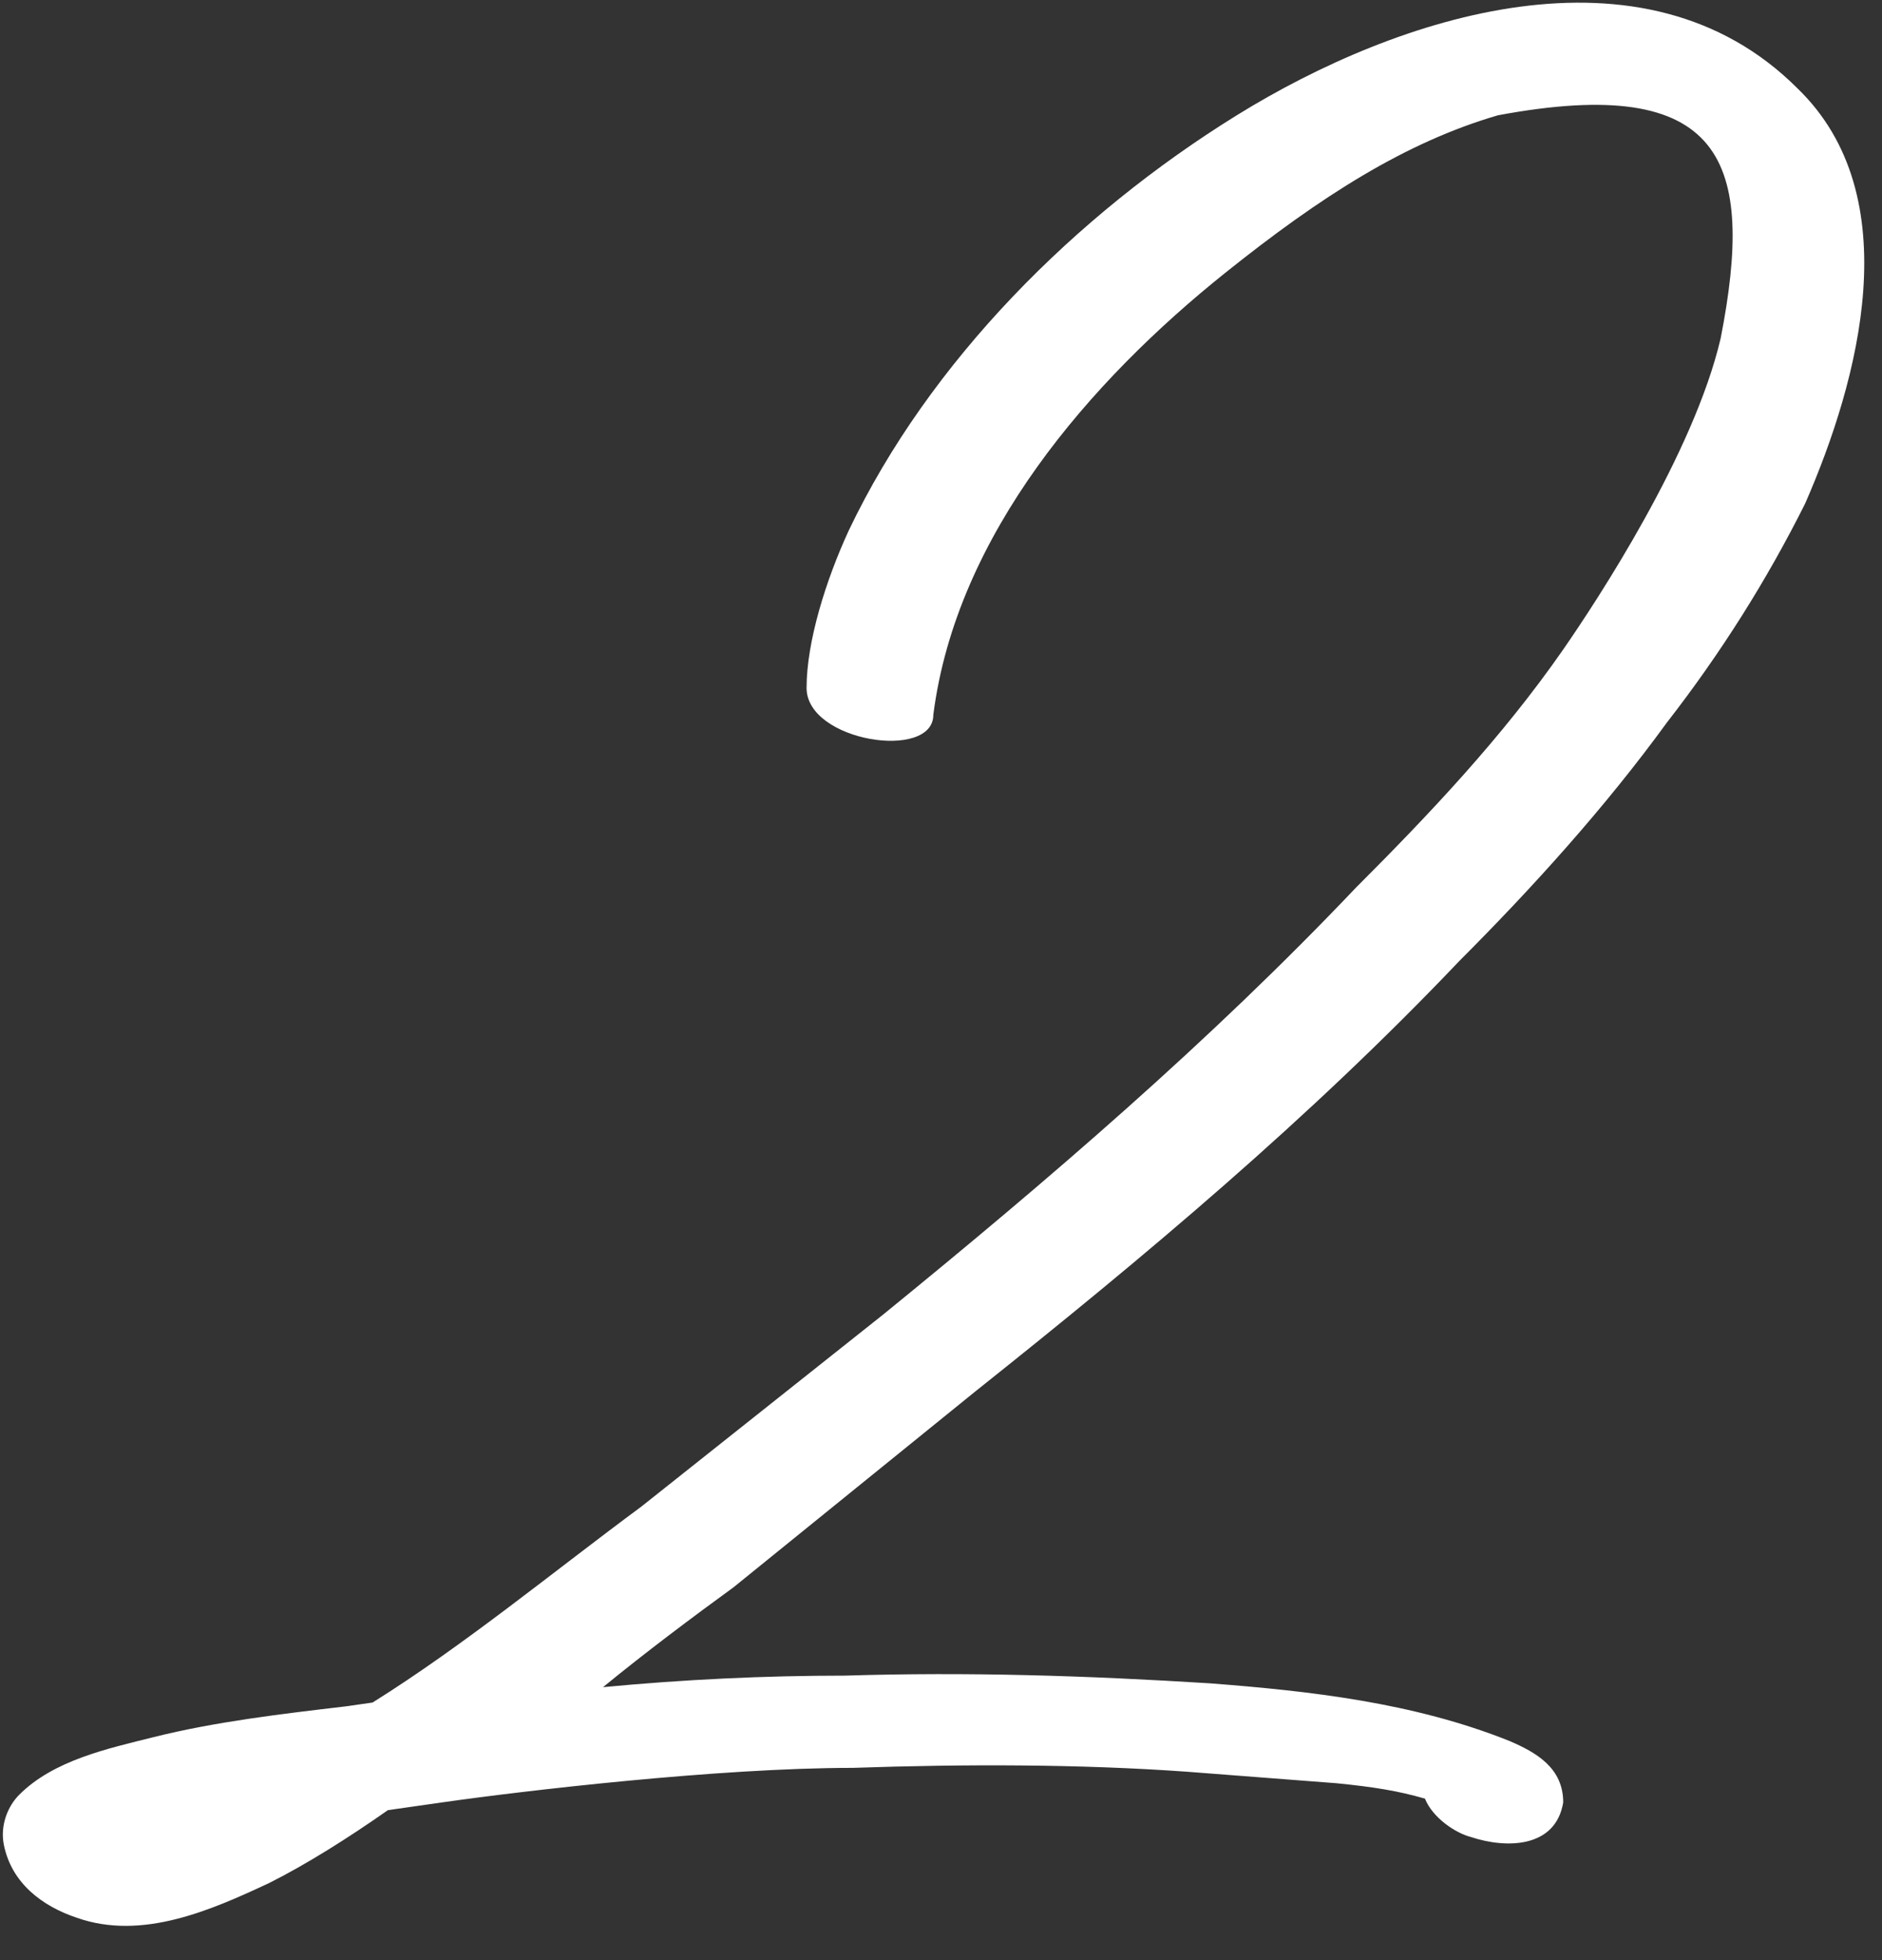 <?xml version="1.0" encoding="UTF-8"?> <svg xmlns="http://www.w3.org/2000/svg" viewBox="6290 4753 49 51" data-guides="{&quot;vertical&quot;:[],&quot;horizontal&quot;:[]}"><rect x="6290" y="4753" width="49" height="51" fill="#333333" stroke="none"/><path fill="#ffffff" stroke="none" fill-opacity="1" stroke-width="1" stroke-opacity="1" font-size-adjust="none" id="tSvg14c9834bc93" title="Path 2" d="M 6336.8 4755.3 C 6339.7 4758.1 6338.4 4762.9 6337 4766.1C 6336 4768.1 6334.8 4770 6333.4 4771.8C 6331.8 4774 6329.9 4776.1 6328 4778C 6324.1 4782.1 6319.8 4785.7 6315.4 4789.2C 6313.3 4790.9 6311.2 4792.6 6309.1 4794.3C 6308 4795.1 6306.8 4796 6305.7 4796.9C 6307.8 4796.7 6309.9 4796.6 6312 4796.6C 6315.2 4796.5 6318.3 4796.6 6321.5 4796.8C 6324.1 4797 6326.8 4797.3 6329.3 4798.3C 6330 4798.6 6330.7 4799 6330.7 4799.9C 6330.5 4801.1 6329.2 4801.1 6328.3 4800.8C 6327.9 4800.7 6327.3 4800.3 6327.1 4799.8C 6326.4 4799.6 6325.8 4799.5 6324.8 4799.4C 6323.5 4799.3 6322.2 4799.2 6320.9 4799.1C 6318.1 4798.9 6315.1 4798.9 6312.2 4799C 6308.7 4799 6303.6 4799.6 6301.5 4799.9C 6301.033 4799.967 6300.567 4800.033 6300.1 4800.1C 6299.1 4800.8 6298 4801.5 6297 4802C 6295.5 4802.7 6293.7 4803.5 6292 4802.9C 6291.1 4802.6 6290.3 4802 6290.1 4801C 6290 4800.5 6290.2 4800 6290.5 4799.7C 6291.4 4798.8 6292.8 4798.5 6294 4798.2C 6295.6 4797.8 6297.3 4797.6 6299 4797.4C 6299.233 4797.367 6299.467 4797.333 6299.7 4797.3C 6302.1 4795.8 6304.4 4793.9 6306.7 4792.2C 6308.8 4790.533 6310.9 4788.867 6313 4787.2C 6317.3 4783.7 6321.5 4780.1 6325.3 4776.1C 6327.2 4774.2 6329.1 4772.2 6330.7 4769.9C 6331.6 4768.6 6334.1 4764.8 6334.8 4761.8C 6335.7 4757.2 6334.9 4754.9 6329 4756C 6326.6 4756.7 6324.4 4758.1 6321.9 4760.1C 6318.4 4762.9 6314.9 4766.9 6314.3 4771.6C 6314.3 4772.8 6311 4772.3 6311 4770.9C 6311 4769.7 6311.5 4768.1 6312.1 4766.8C 6314.2 4762.4 6318 4758.6 6322.2 4756C 6326.4 4753.4 6332.8 4751.3 6336.8 4755.3Z"></path><defs></defs></svg> 